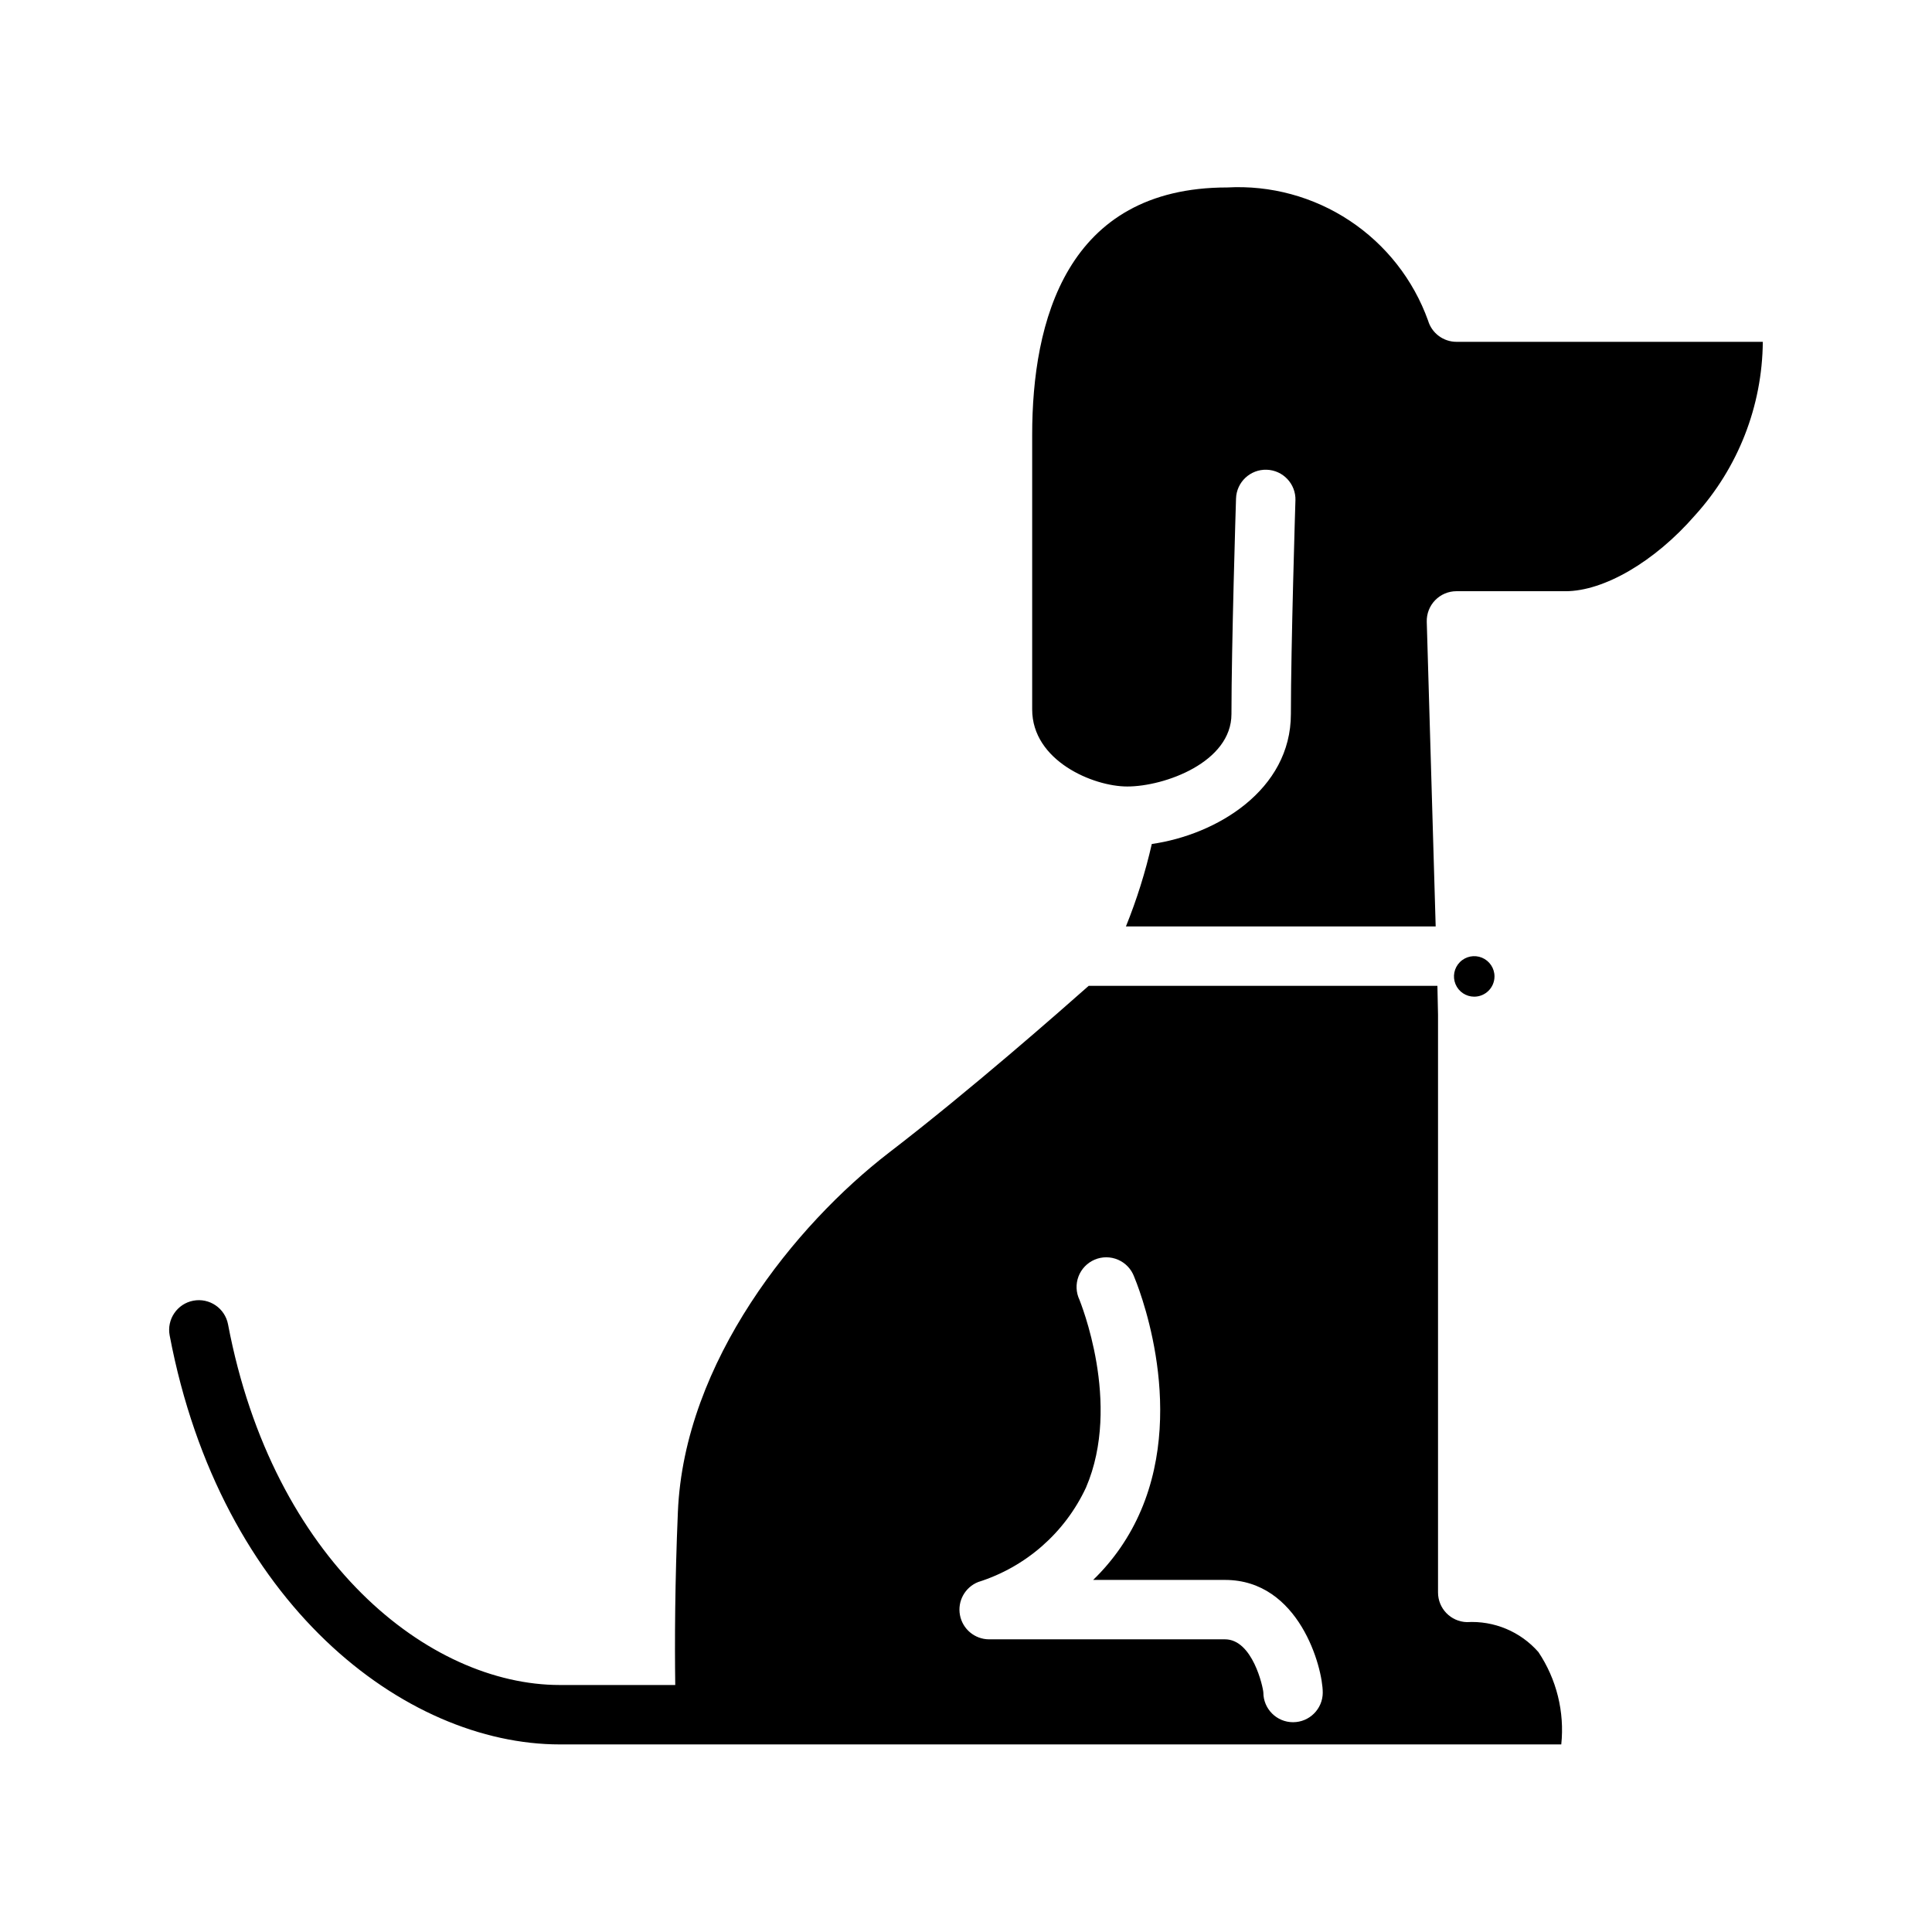 <?xml version="1.0" encoding="UTF-8"?>
<!-- Uploaded to: ICON Repo, www.iconrepo.com, Generator: ICON Repo Mixer Tools -->
<svg fill="#000000" width="800px" height="800px" version="1.1" viewBox="144 144 512 512" xmlns="http://www.w3.org/2000/svg">
 <path d="m532.72 573.88c-4.254-0.133-7.633-3.617-7.629-7.871v-153.11l-0.164-7.644h-92.41c-7.398 6.543-31.332 27.629-52.98 44.25-24.719 19.043-54.238 55.34-55.891 95.172-0.789 18.719-0.859 34.297-0.699 45.871l-30.586-0.004c-34.676 0-76.012-32.836-87.93-95.582-0.812-4.269-4.93-7.074-9.203-6.266-4.269 0.812-7.074 4.934-6.266 9.203 13.516 71.156 62.254 108.39 103.4 108.39h265.39c0.902-8.613-1.238-17.273-6.055-24.473-4.762-5.434-11.766-8.359-18.977-7.938zm-46.043 26.52-0.004 0.004c-4.348 0-7.871-3.527-7.871-7.875-0.078-1.41-2.832-14.09-10.164-14.09h-62.574c-3.762-0.035-6.973-2.727-7.664-6.422-0.695-3.699 1.328-7.371 4.824-8.762 12.613-3.969 22.984-13.051 28.574-25.035 9.613-22.355-1.645-49.438-1.723-49.75-0.93-1.938-1.023-4.172-0.266-6.184 0.762-2.012 2.309-3.621 4.289-4.465 1.977-0.84 4.211-0.832 6.188 0.016 1.973 0.852 3.516 2.469 4.266 4.484 0.551 1.348 14.02 33.379 1.82 61.953h-0.004c-2.945 6.926-7.258 13.191-12.672 18.422h34.941c19.68 0 25.906 23.23 25.906 29.836l0.004-0.004c0 4.348-3.527 7.875-7.875 7.875zm48.02-192.27h-0.004c-2.172 0.004-4.129-1.301-4.965-3.309-0.832-2.004-0.375-4.316 1.16-5.852 1.535-1.539 3.844-2 5.852-1.168 2.008 0.832 3.316 2.789 3.316 4.961-0.004 2.961-2.402 5.359-5.363 5.367zm76.469-173.54h-0.004c-0.141 17.035-6.551 33.418-18.008 46.023-10.598 12.188-24.059 20.066-34.289 20.066l-28.887-0.004c-2.129 0-4.168 0.863-5.652 2.391-1.48 1.527-2.281 3.59-2.219 5.719l2.363 80.734h-82.09c2.867-7.086 5.16-14.395 6.856-21.852 17.137-2.449 36.863-14.266 36.863-34.449 0-17.719 1.188-56.23 1.203-56.617l0.004 0.004c0.137-4.348-3.277-7.984-7.625-8.121-4.348-0.137-7.984 3.277-8.121 7.625-0.055 1.574-1.211 39.148-1.211 57.113 0 12.785-17.711 19.207-27.621 19.207-9.055 0-25.191-6.824-25.191-20.414v-72.801c0-29.914 8.965-65.535 51.695-65.535 11.48-0.633 22.863 2.457 32.449 8.809 9.59 6.352 16.871 15.629 20.766 26.453 0.984 3.352 4.062 5.652 7.555 5.648z"/>
</svg>